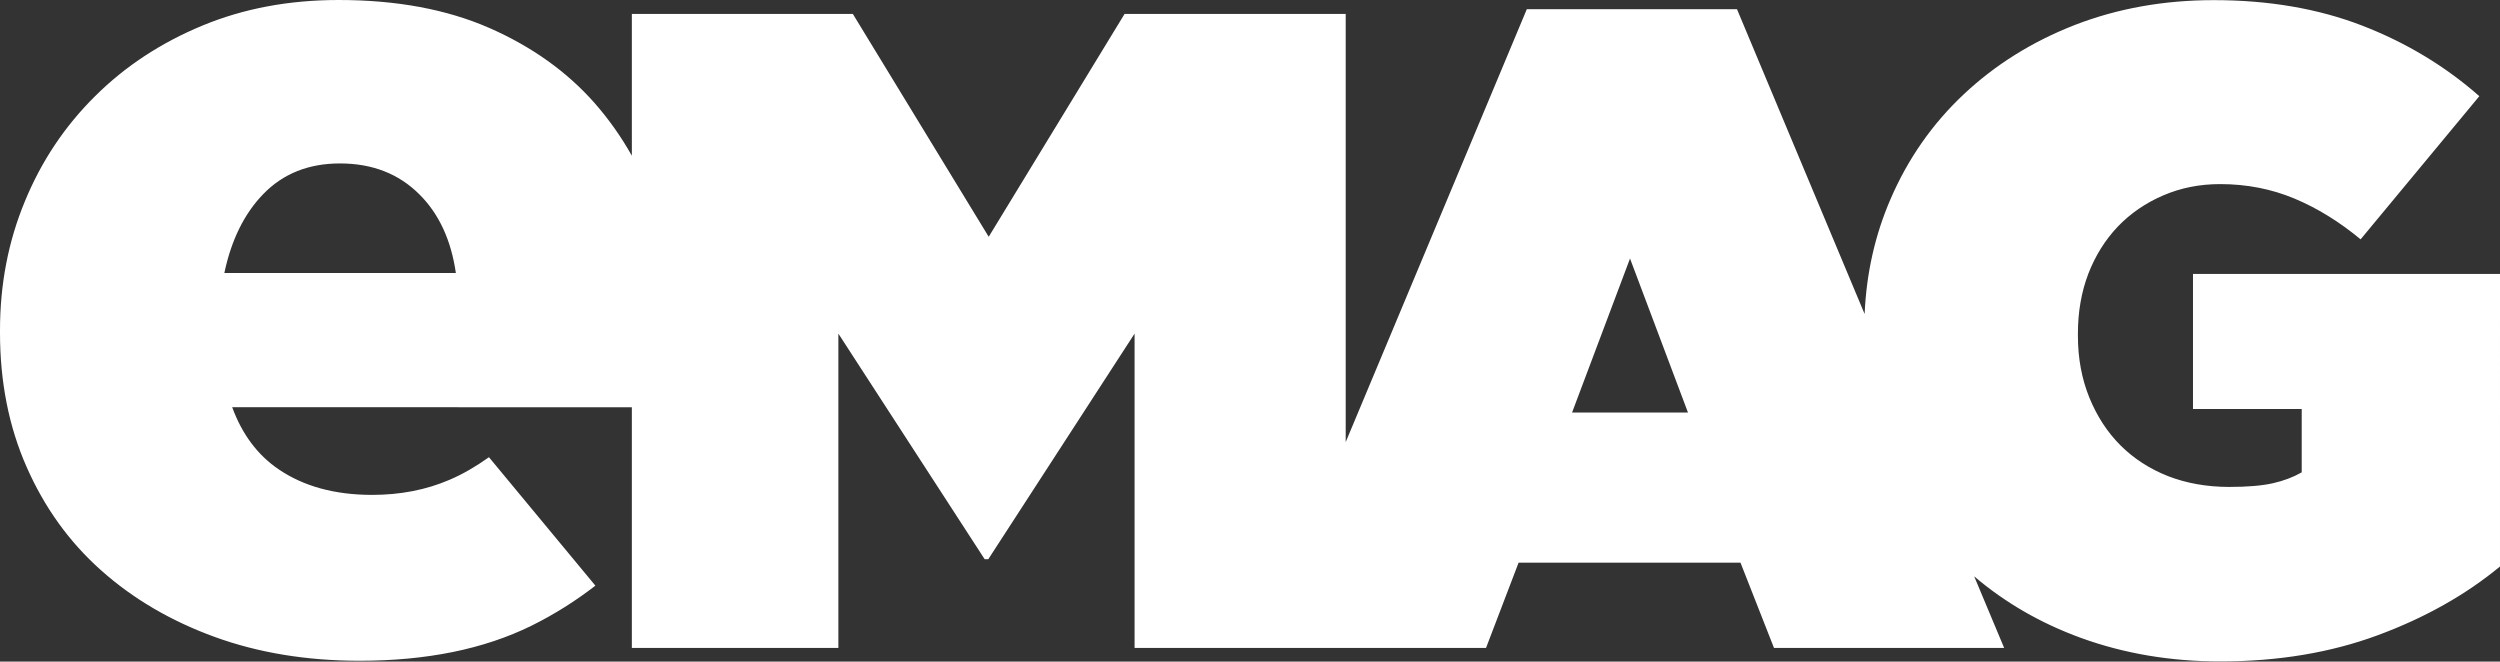 <?xml version="1.0" encoding="utf-8"?>
<!-- Generator: Adobe Illustrator 23.1.0, SVG Export Plug-In . SVG Version: 6.00 Build 0)  -->
<svg version="1.1" id="Layer_1" xmlns="http://www.w3.org/2000/svg" xmlns:xlink="http://www.w3.org/1999/xlink" x="0px" y="0px"
	 viewBox="0 0 185.09 48.98" style="enable-background:new 0 0 185.09 48.98;" xml:space="preserve">
<rect x="0" y="0" width="185.09" height="48.98" fill="#333333" stroke="none"/>
<style type="text/css">
	.st0{fill:#FFFFFF;}
</style>
<path class="st0" d="M162.36,20.28v10h8.05v4.69c-0.63,0.36-1.34,0.63-2.15,0.81c-0.8,0.18-1.88,0.27-3.22,0.27
	c-1.65,0-3.16-0.27-4.53-0.8c-1.36-0.54-2.54-1.3-3.52-2.28c-0.98-0.98-1.75-2.17-2.31-3.55c-0.56-1.39-0.84-2.9-0.84-4.56V24.7
	c0-1.61,0.26-3.09,0.77-4.43c0.52-1.34,1.24-2.5,2.18-3.49c0.94-0.98,2.06-1.75,3.36-2.31c1.3-0.56,2.7-0.84,4.22-0.84
	c1.97,0,3.8,0.36,5.5,1.07c1.7,0.71,3.33,1.72,4.9,3.02l8.79-10.6c-2.55-2.24-5.45-3.98-8.69-5.23c-3.24-1.25-6.9-1.88-10.97-1.88
	c-3.71,0-7.14,0.62-10.29,1.84c-3.15,1.23-5.89,2.94-8.22,5.13c-2.33,2.19-4.14,4.78-5.43,7.78c-1.14,2.64-1.78,5.47-1.91,8.49
	l-9.45-22.57h-15.56L99.63,32.73V1.03H83.26L73.2,17.53L63.14,1.03H46.78v10.5c-0.78-1.39-1.69-2.68-2.74-3.88
	c-2.05-2.33-4.65-4.19-7.81-5.58C33.07,0.69,29.36,0,25.07,0c-3.67,0-7.04,0.63-10.1,1.9S9.26,4.91,7.03,7.13
	c-2.24,2.22-3.97,4.81-5.19,7.78C0.61,17.88,0,21.06,0,24.46v0.17c0,3.63,0.65,6.95,1.97,9.94c1.32,3,3.15,5.55,5.51,7.65
	c2.35,2.1,5.16,3.75,8.4,4.93c3.24,1.18,6.83,1.77,10.74,1.77c4.96,0,9.2-0.86,12.72-2.59c1.72-0.85,3.29-1.85,4.74-2.97l-7.88-9.51
	c-0.98,0.7-1.95,1.26-2.91,1.67c-1.74,0.75-3.66,1.12-5.74,1.12c-2.75,0-5.07-0.63-6.93-1.9c-1.56-1.06-2.7-2.6-3.43-4.59H40h6.78
	v8.13V41v1.21v5.76h15.29V24.7L72.9,41.4h0.27L84,24.7v23.27h9.25h6.38h10.39l2.41-6.31h16.43l2.48,6.31h17.04l-2.22-5.3
	c2.29,1.95,4.92,3.47,7.91,4.56c3.2,1.16,6.63,1.74,10.3,1.74c4.29,0,8.18-0.65,11.67-1.94c3.49-1.29,6.51-2.99,9.05-5.09V20.28
	H162.36z M16.61,20.21c0.51-2.42,1.46-4.37,2.86-5.82c1.47-1.53,3.37-2.29,5.7-2.29c2.39,0,4.35,0.76,5.88,2.29
	c1.46,1.45,2.35,3.4,2.7,5.82H16.61z M116.39,30.54l4.29-11.4l4.29,11.4H116.39z"/>
</svg>
